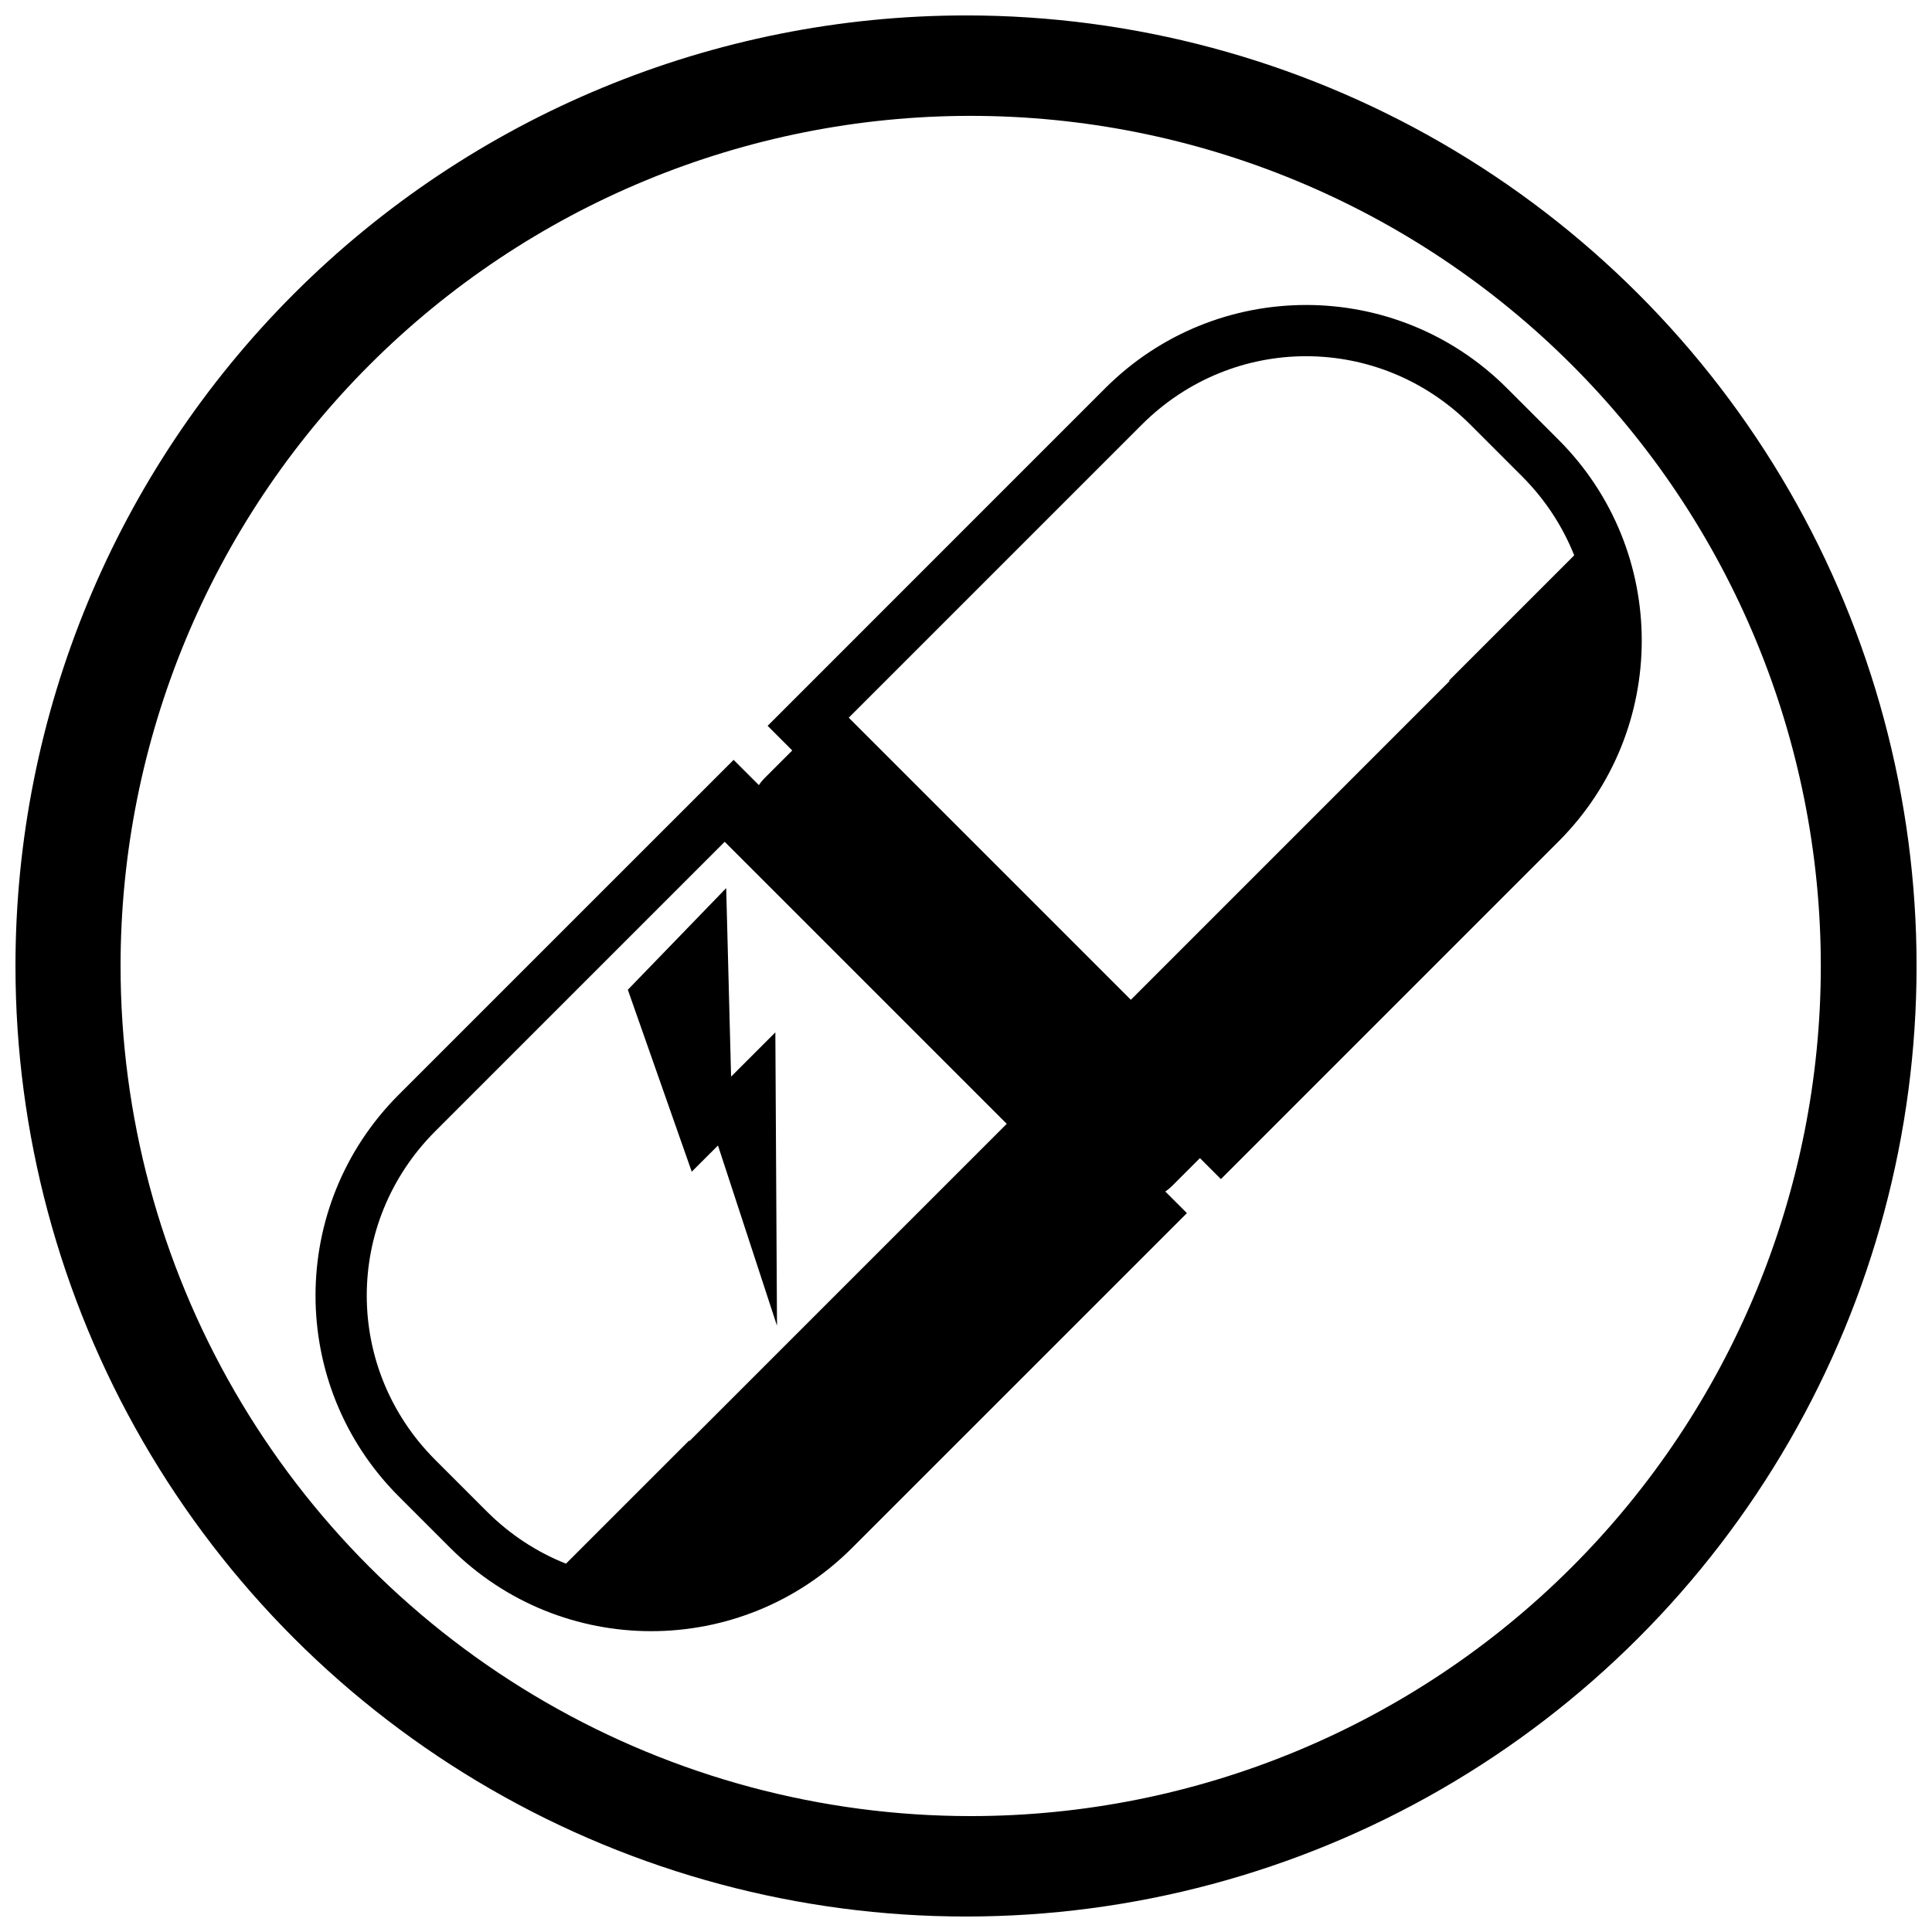 <?xml version="1.0" encoding="UTF-8"?>
<!-- Uploaded to: SVG Repo, www.svgrepo.com, Generator: SVG Repo Mixer Tools -->
<svg width="800px" height="800px" version="1.1" viewBox="144 144 512 512" xmlns="http://www.w3.org/2000/svg">
 <defs>
  <clipPath id="a">
   <path d="m148.09 148.09h503.81v503.81h-503.81z"/>
  </clipPath>
 </defs>
 <g clip-path="url(#a)">
  <path d="m400 148.09c-66.809 0-130.88 26.539-178.12 73.781s-73.781 111.31-73.781 178.12c0 44.219 11.637 87.66 33.746 125.95 22.109 38.297 53.906 70.098 92.203 92.207 38.293 22.109 81.734 33.75 125.95 33.75 44.219 0.004 87.66-11.637 125.96-33.746s70.098-53.91 92.207-92.207 33.75-81.738 33.746-125.96c0-44.219-11.641-87.66-33.75-125.95-22.109-38.297-53.91-70.094-92.207-92.203-38.293-22.109-81.734-33.746-125.95-33.746zm1.246 26.617c59.746 0 117.05 23.738 159.3 65.984 42.25 42.25 65.984 99.551 65.988 159.3 0 59.75-23.734 117.05-65.984 159.3s-99.551 65.988-159.3 65.992c-39.551 0-78.398-10.41-112.65-30.184s-62.691-48.215-82.465-82.465c-19.773-34.25-30.184-73.102-30.184-112.65 0-59.75 23.738-117.05 65.988-159.3 42.254-42.246 99.559-65.984 159.31-65.98zm88.883 50.117c-19.266 0-38.527 7.352-53.23 22.055l-89.469 89.477 6.523 6.523-7.301 7.301c-0.586 0.59-1.105 1.215-1.539 1.887l-6.699-6.695-88.742 88.73c-29.406 29.41-29.406 77.059 0 106.46l13.66 13.66c29.41 29.41 77.059 29.41 106.47 0l88.742-88.73-5.731-5.727c0.668-0.441 1.293-0.965 1.879-1.551l7.301-7.301 5.562 5.562 89.469-89.477c29.406-29.406 29.406-77.059 0-106.46l-13.66-13.66c-14.703-14.703-33.969-22.055-53.234-22.055zm0 13.578c15.727 0 31.449 6.047 43.555 18.156l13.66 13.66c6.199 6.199 10.809 13.348 13.836 20.957l-33.059 33.062c-0.074 0.078-0.078 0.191-0.012 0.285l-84.422 84.434-74.758-74.758 77.645-77.641c12.109-12.109 27.832-18.156 43.555-18.156zm-154.08 128.68 74.746 74.746-84.027 84.023c-0.082-0.059-0.195-0.059-0.273 0.043l-32.508 32.496c-7.617-3.027-14.77-7.633-20.973-13.836l-13.66-13.66c-24.215-24.211-24.215-62.895 0-87.109v-0.008zm0.398 12.273-26.066 26.941 16.938 48.219 6.953-6.949 15.641 47.777-0.438-77.754-11.73 11.73z"/>
 </g>
</svg>